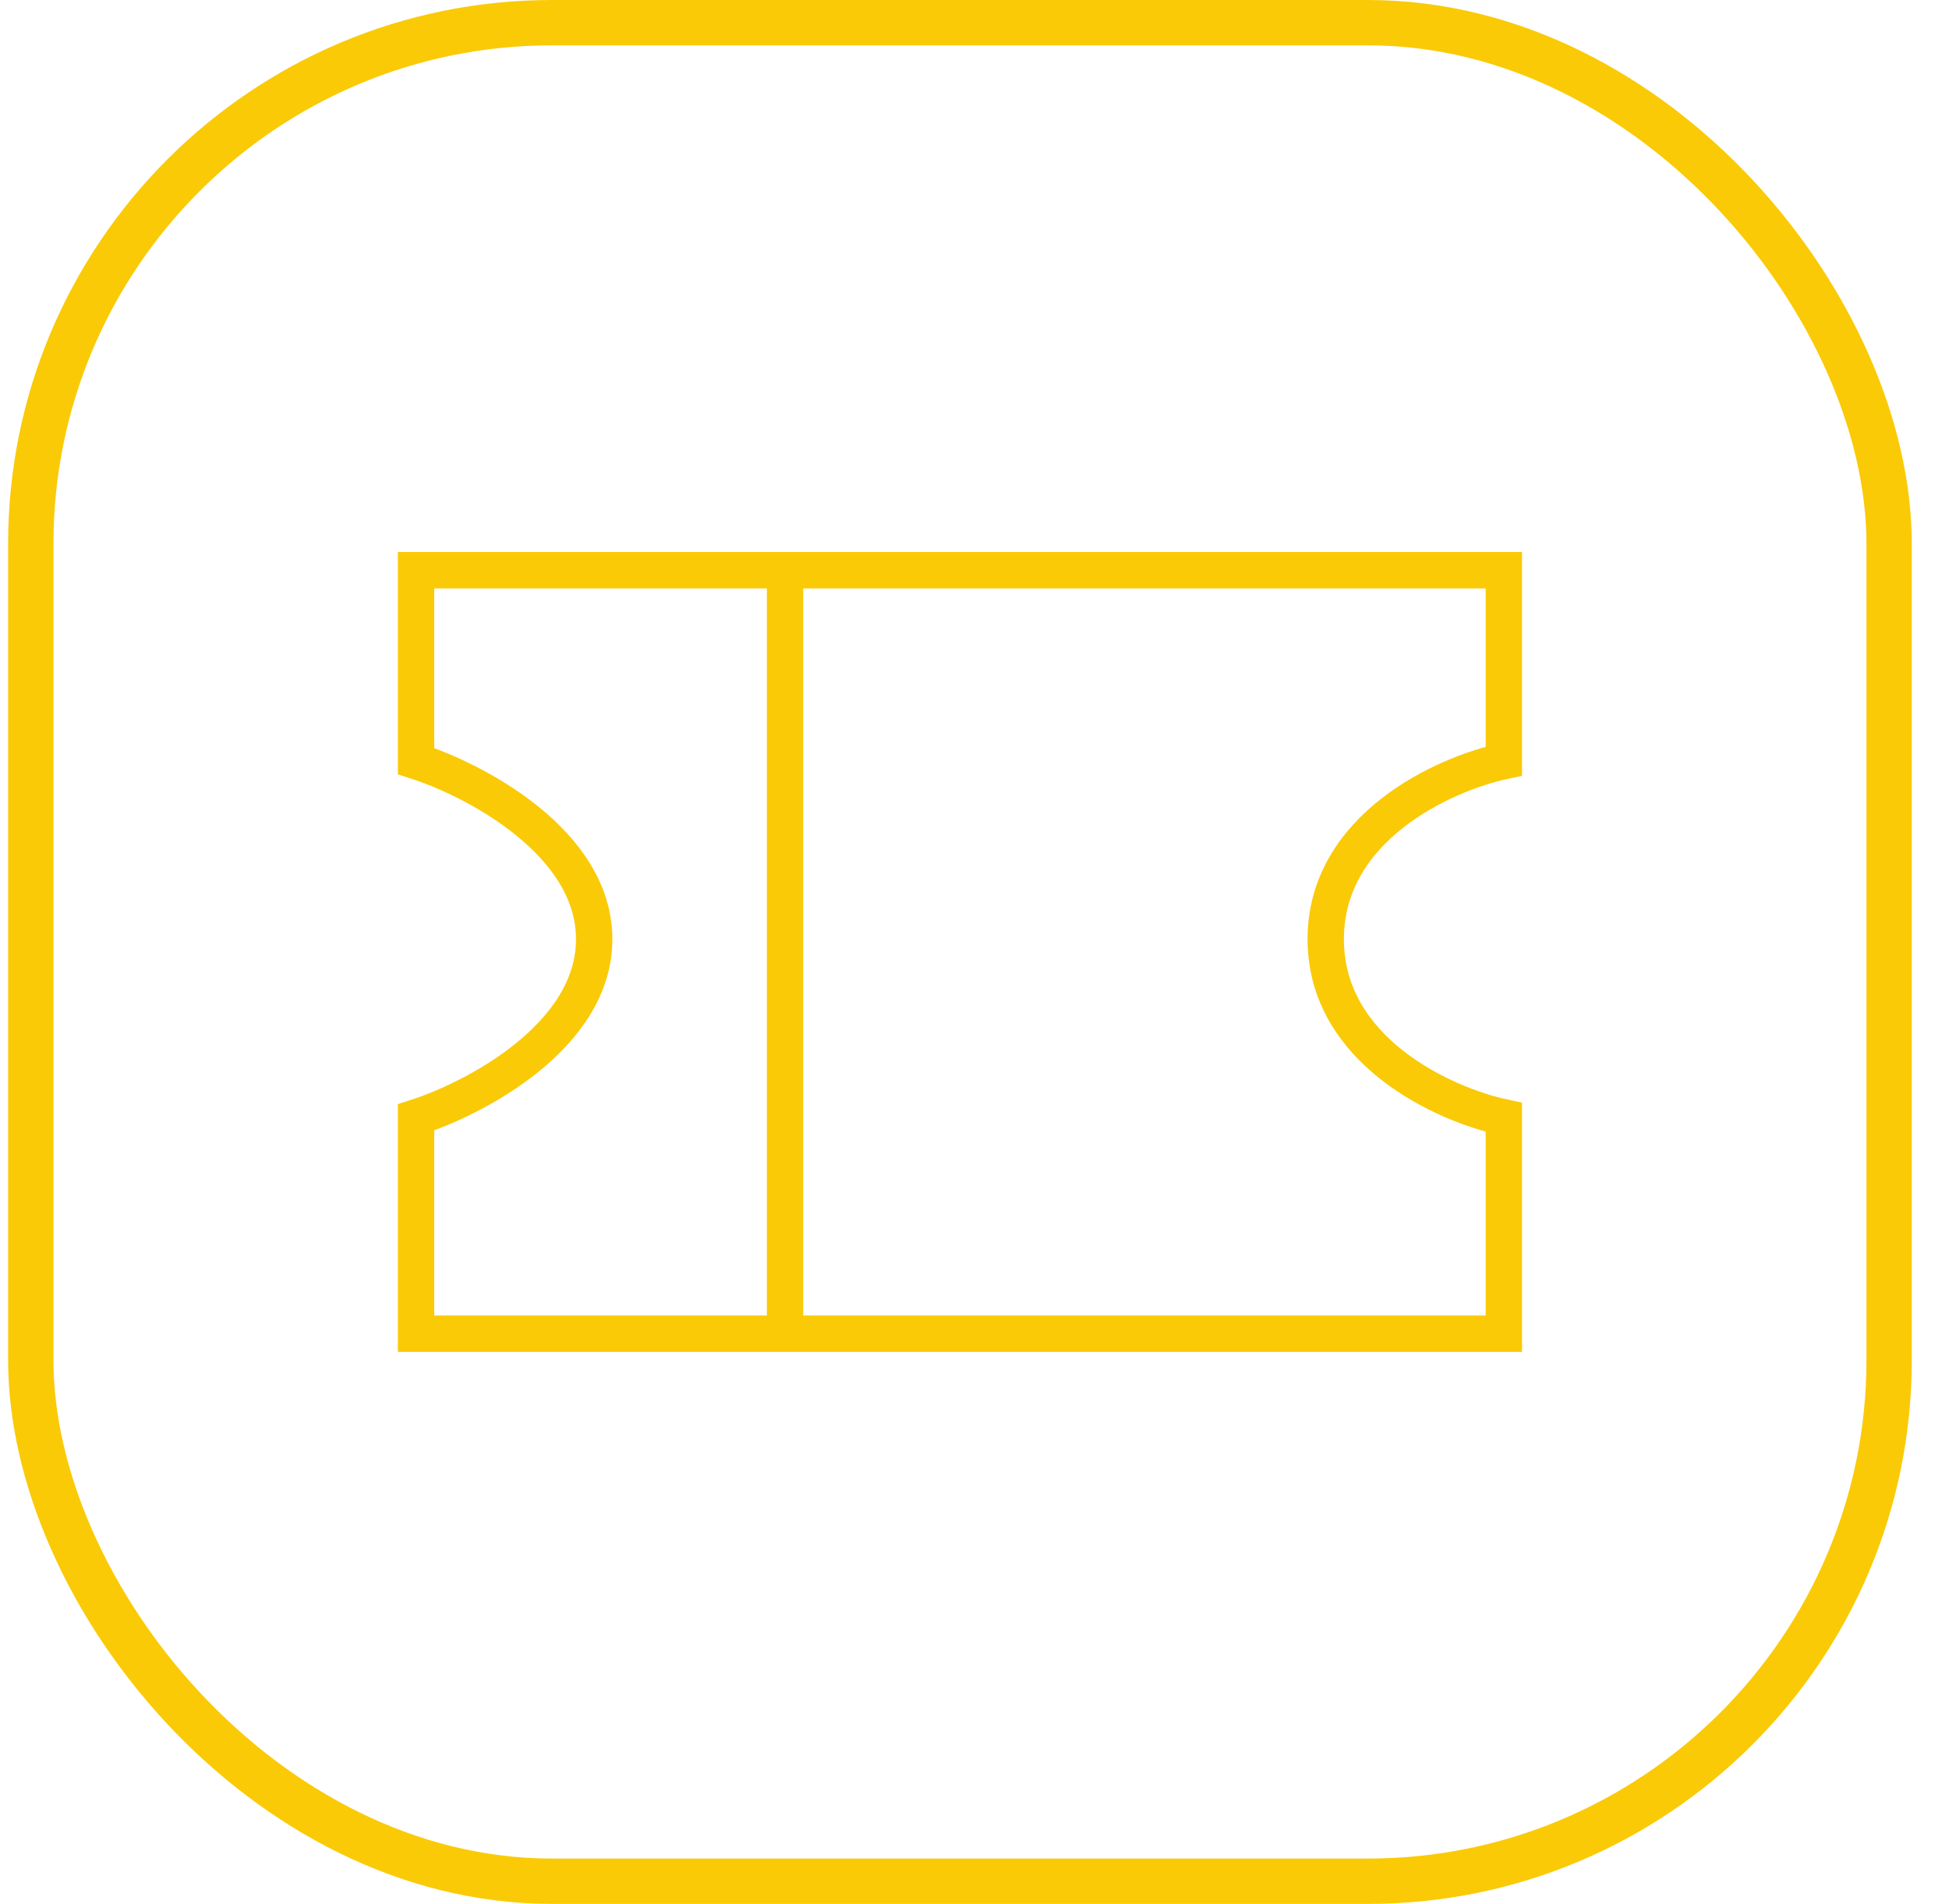 <svg width="43" height="42" viewBox="0 0 43 42" fill="none" xmlns="http://www.w3.org/2000/svg">
<rect x="0.679" y="0.5" width="41" height="41" rx="11.5" stroke="#FACA06"/>
<path d="M17.32 12.579H9.179L9.179 16.79C10.489 17.211 13.109 18.586 13.109 20.719C13.109 22.853 10.489 24.228 9.179 24.649V29.421H17.32M17.32 12.579H33.179V16.79C31.869 17.07 29.249 18.249 29.249 20.719C29.249 23.189 31.869 24.369 33.179 24.649V29.421H17.32M17.32 12.579V29.421" stroke="#FACA06" stroke-width="0.802"/>
</svg>

